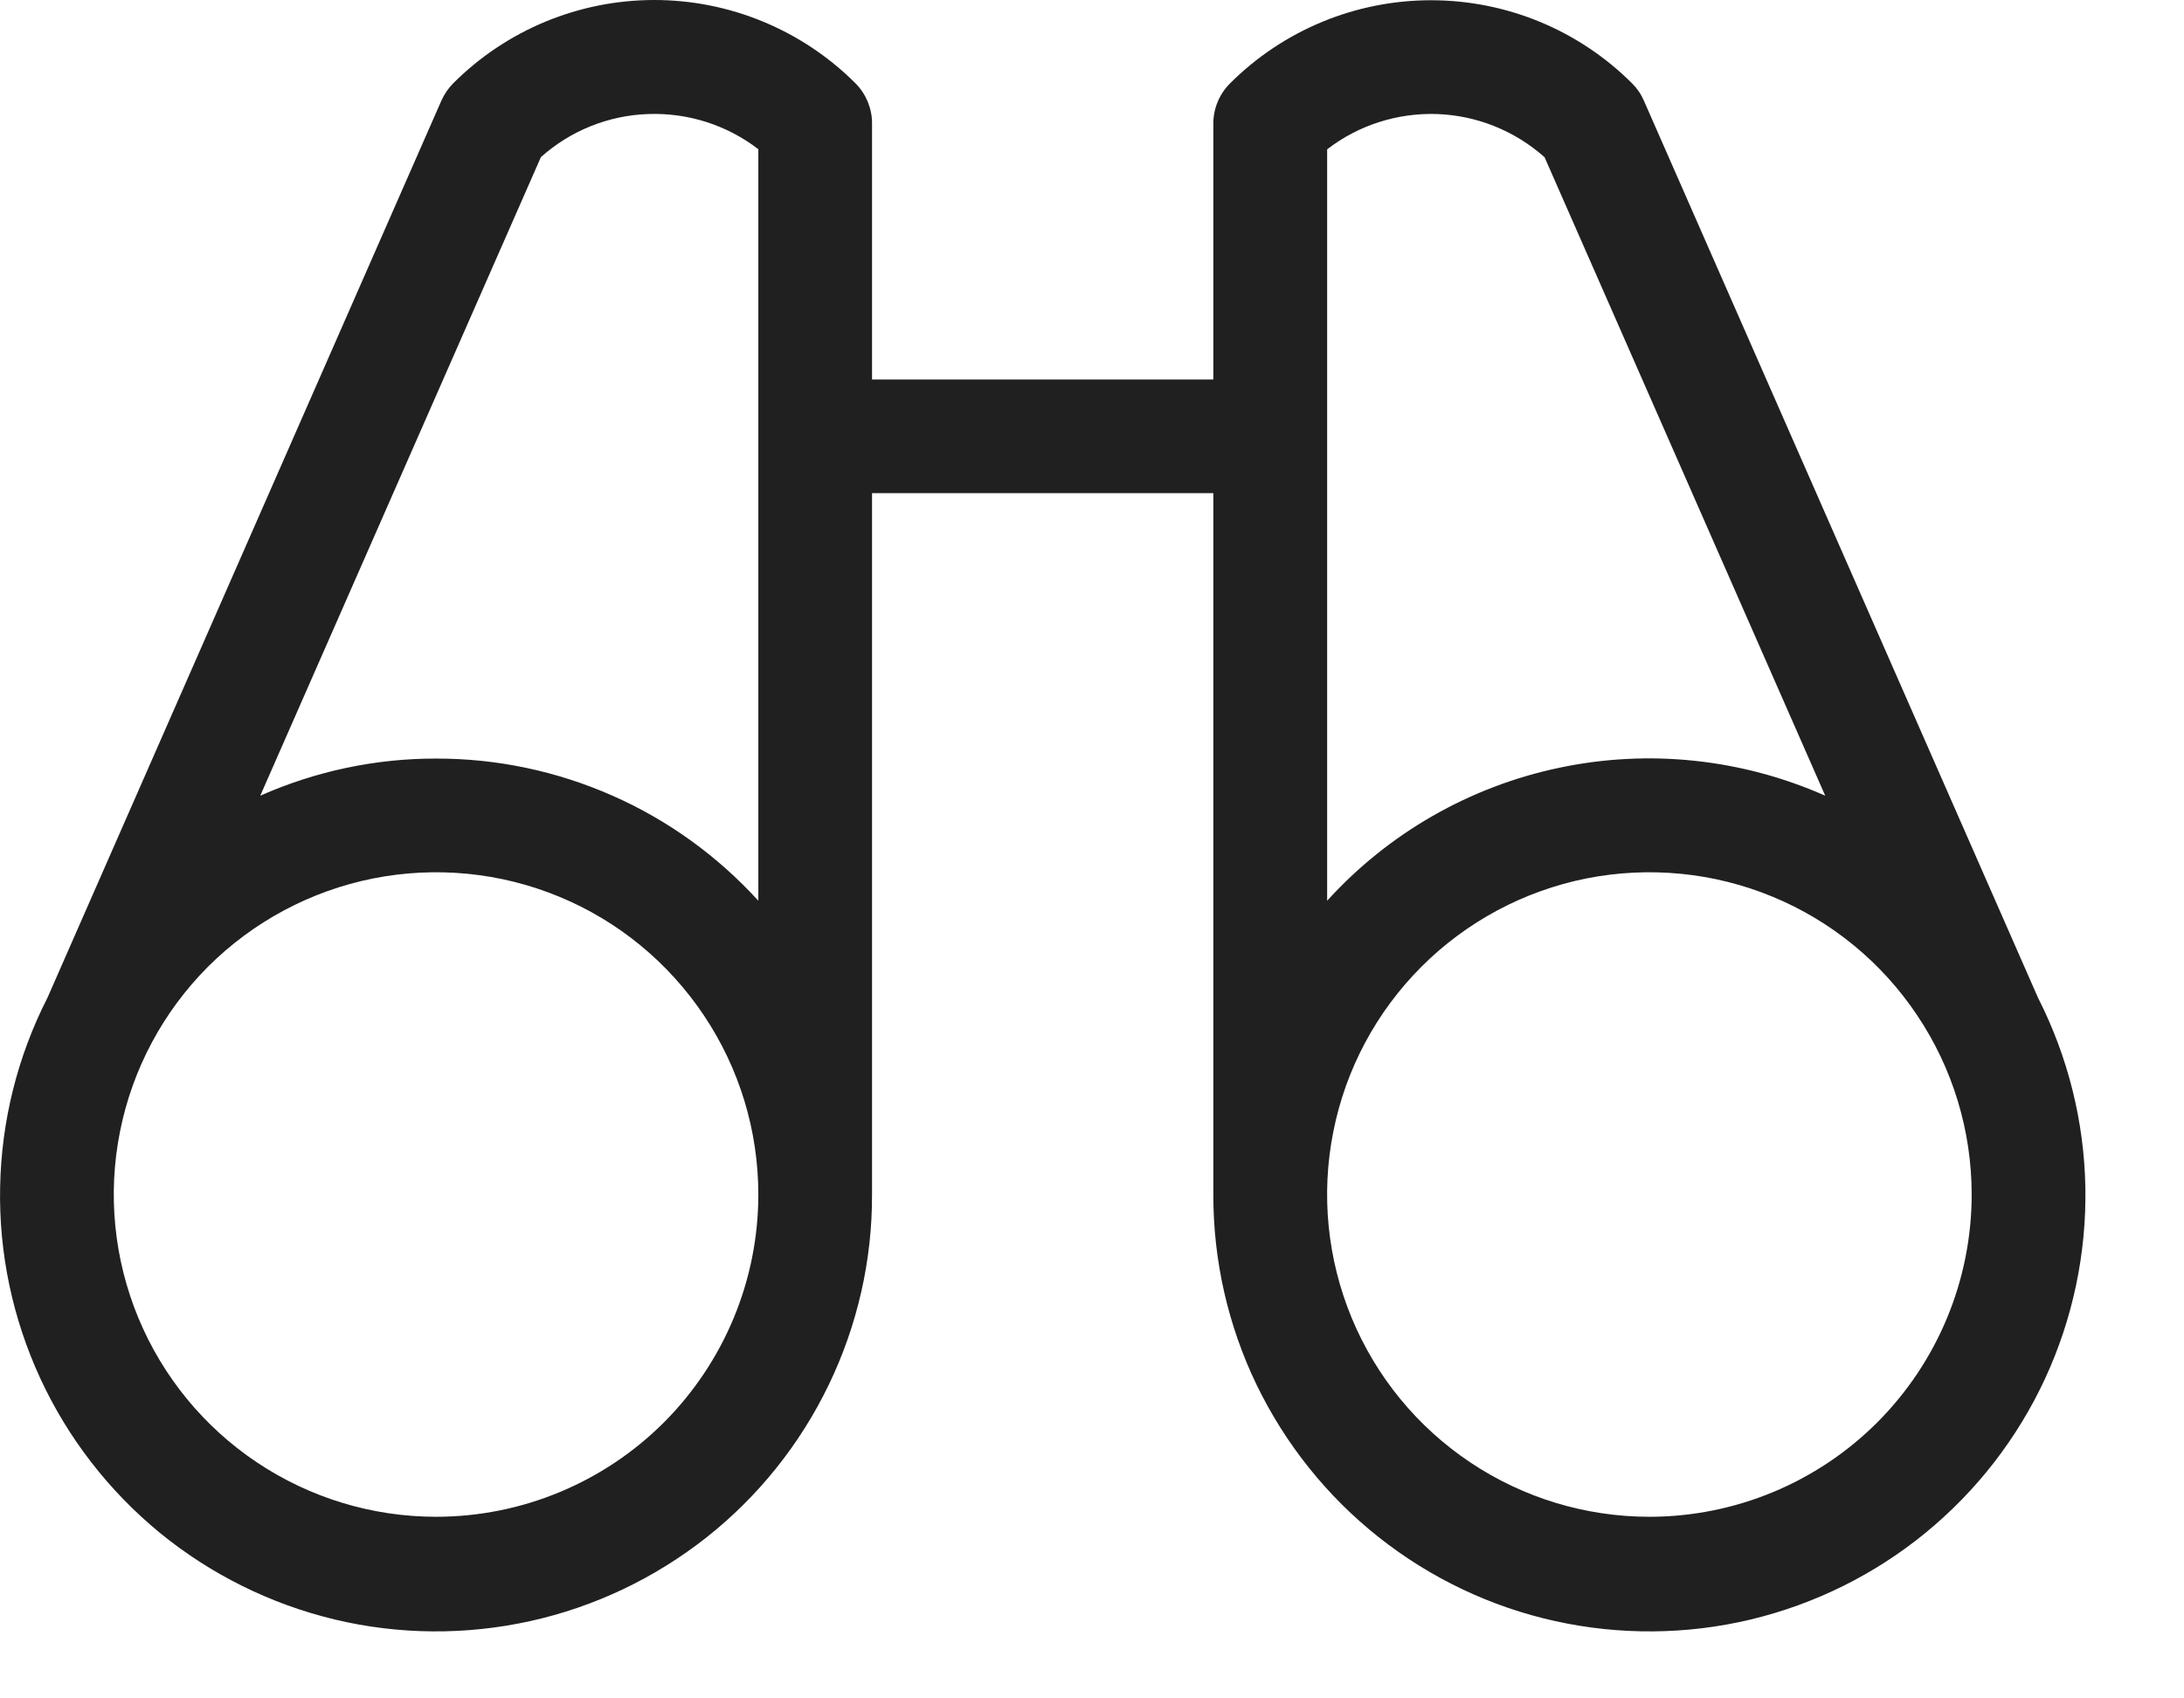 <?xml version="1.0" encoding="utf-8"?>
<svg xmlns="http://www.w3.org/2000/svg" fill="none" height="100%" overflow="visible" preserveAspectRatio="none" style="display: block;" viewBox="0 0 18 14" width="100%">
<path d="M16.797 8.225L13.549 0.831C13.526 0.777 13.493 0.729 13.452 0.688C13.012 0.248 12.416 0.002 11.794 0.002C11.173 0.002 10.577 0.248 10.137 0.688C10.05 0.775 10 0.894 10 1.018V3.128H7.187V1.018C7.188 0.957 7.175 0.896 7.152 0.839C7.128 0.782 7.094 0.73 7.05 0.686C6.61 0.247 6.014 0 5.393 0C4.771 0 4.175 0.247 3.736 0.686C3.695 0.727 3.662 0.776 3.638 0.829L0.391 8.225C0.144 8.709 0.011 9.243 0.001 9.786C-0.01 10.33 0.104 10.868 0.332 11.362C0.56 11.855 0.897 12.29 1.317 12.635C1.738 12.979 2.231 13.223 2.76 13.35C3.288 13.476 3.839 13.48 4.369 13.363C4.9 13.246 5.397 13.009 5.824 12.672C6.25 12.335 6.594 11.905 6.83 11.416C7.066 10.927 7.189 10.39 7.187 9.846V4.065H10V9.846C9.999 10.39 10.121 10.927 10.357 11.416C10.594 11.905 10.938 12.335 11.364 12.672C11.79 13.009 12.287 13.246 12.818 13.363C13.349 13.48 13.899 13.476 14.428 13.35C14.957 13.223 15.45 12.979 15.87 12.635C16.291 12.29 16.628 11.855 16.856 11.362C17.084 10.868 17.197 10.33 17.187 9.786C17.177 9.243 17.043 8.709 16.797 8.225ZM3.594 12.503C3.068 12.503 2.555 12.347 2.118 12.055C1.681 11.763 1.341 11.348 1.14 10.863C0.939 10.377 0.886 9.843 0.989 9.328C1.091 8.813 1.344 8.34 1.715 7.968C2.087 7.597 2.56 7.344 3.076 7.241C3.591 7.139 4.125 7.191 4.61 7.392C5.096 7.593 5.51 7.934 5.802 8.371C6.094 8.807 6.25 9.321 6.25 9.846C6.25 10.551 5.97 11.226 5.472 11.725C4.974 12.223 4.298 12.503 3.594 12.503ZM3.594 6.253C3.095 6.252 2.601 6.357 2.145 6.559L4.458 1.295C4.702 1.077 5.015 0.951 5.342 0.94C5.669 0.928 5.99 1.03 6.25 1.23V7.425C5.913 7.055 5.503 6.759 5.046 6.558C4.588 6.356 4.094 6.252 3.594 6.253ZM10.938 1.231C11.197 1.031 11.518 0.929 11.845 0.94C12.172 0.952 12.485 1.078 12.73 1.296L15.043 6.559C14.354 6.254 13.587 6.173 12.85 6.329C12.114 6.484 11.444 6.867 10.938 7.425V1.231ZM13.594 12.503C13.068 12.503 12.555 12.347 12.118 12.055C11.681 11.763 11.341 11.348 11.14 10.863C10.939 10.377 10.886 9.843 10.989 9.328C11.091 8.813 11.344 8.34 11.716 7.968C12.087 7.597 12.56 7.344 13.075 7.241C13.591 7.139 14.125 7.191 14.61 7.392C15.096 7.593 15.511 7.934 15.802 8.371C16.094 8.807 16.25 9.321 16.25 9.846C16.25 10.551 15.97 11.226 15.472 11.725C14.974 12.223 14.298 12.503 13.594 12.503Z" fill="#202020" id="Vector"/>
</svg>